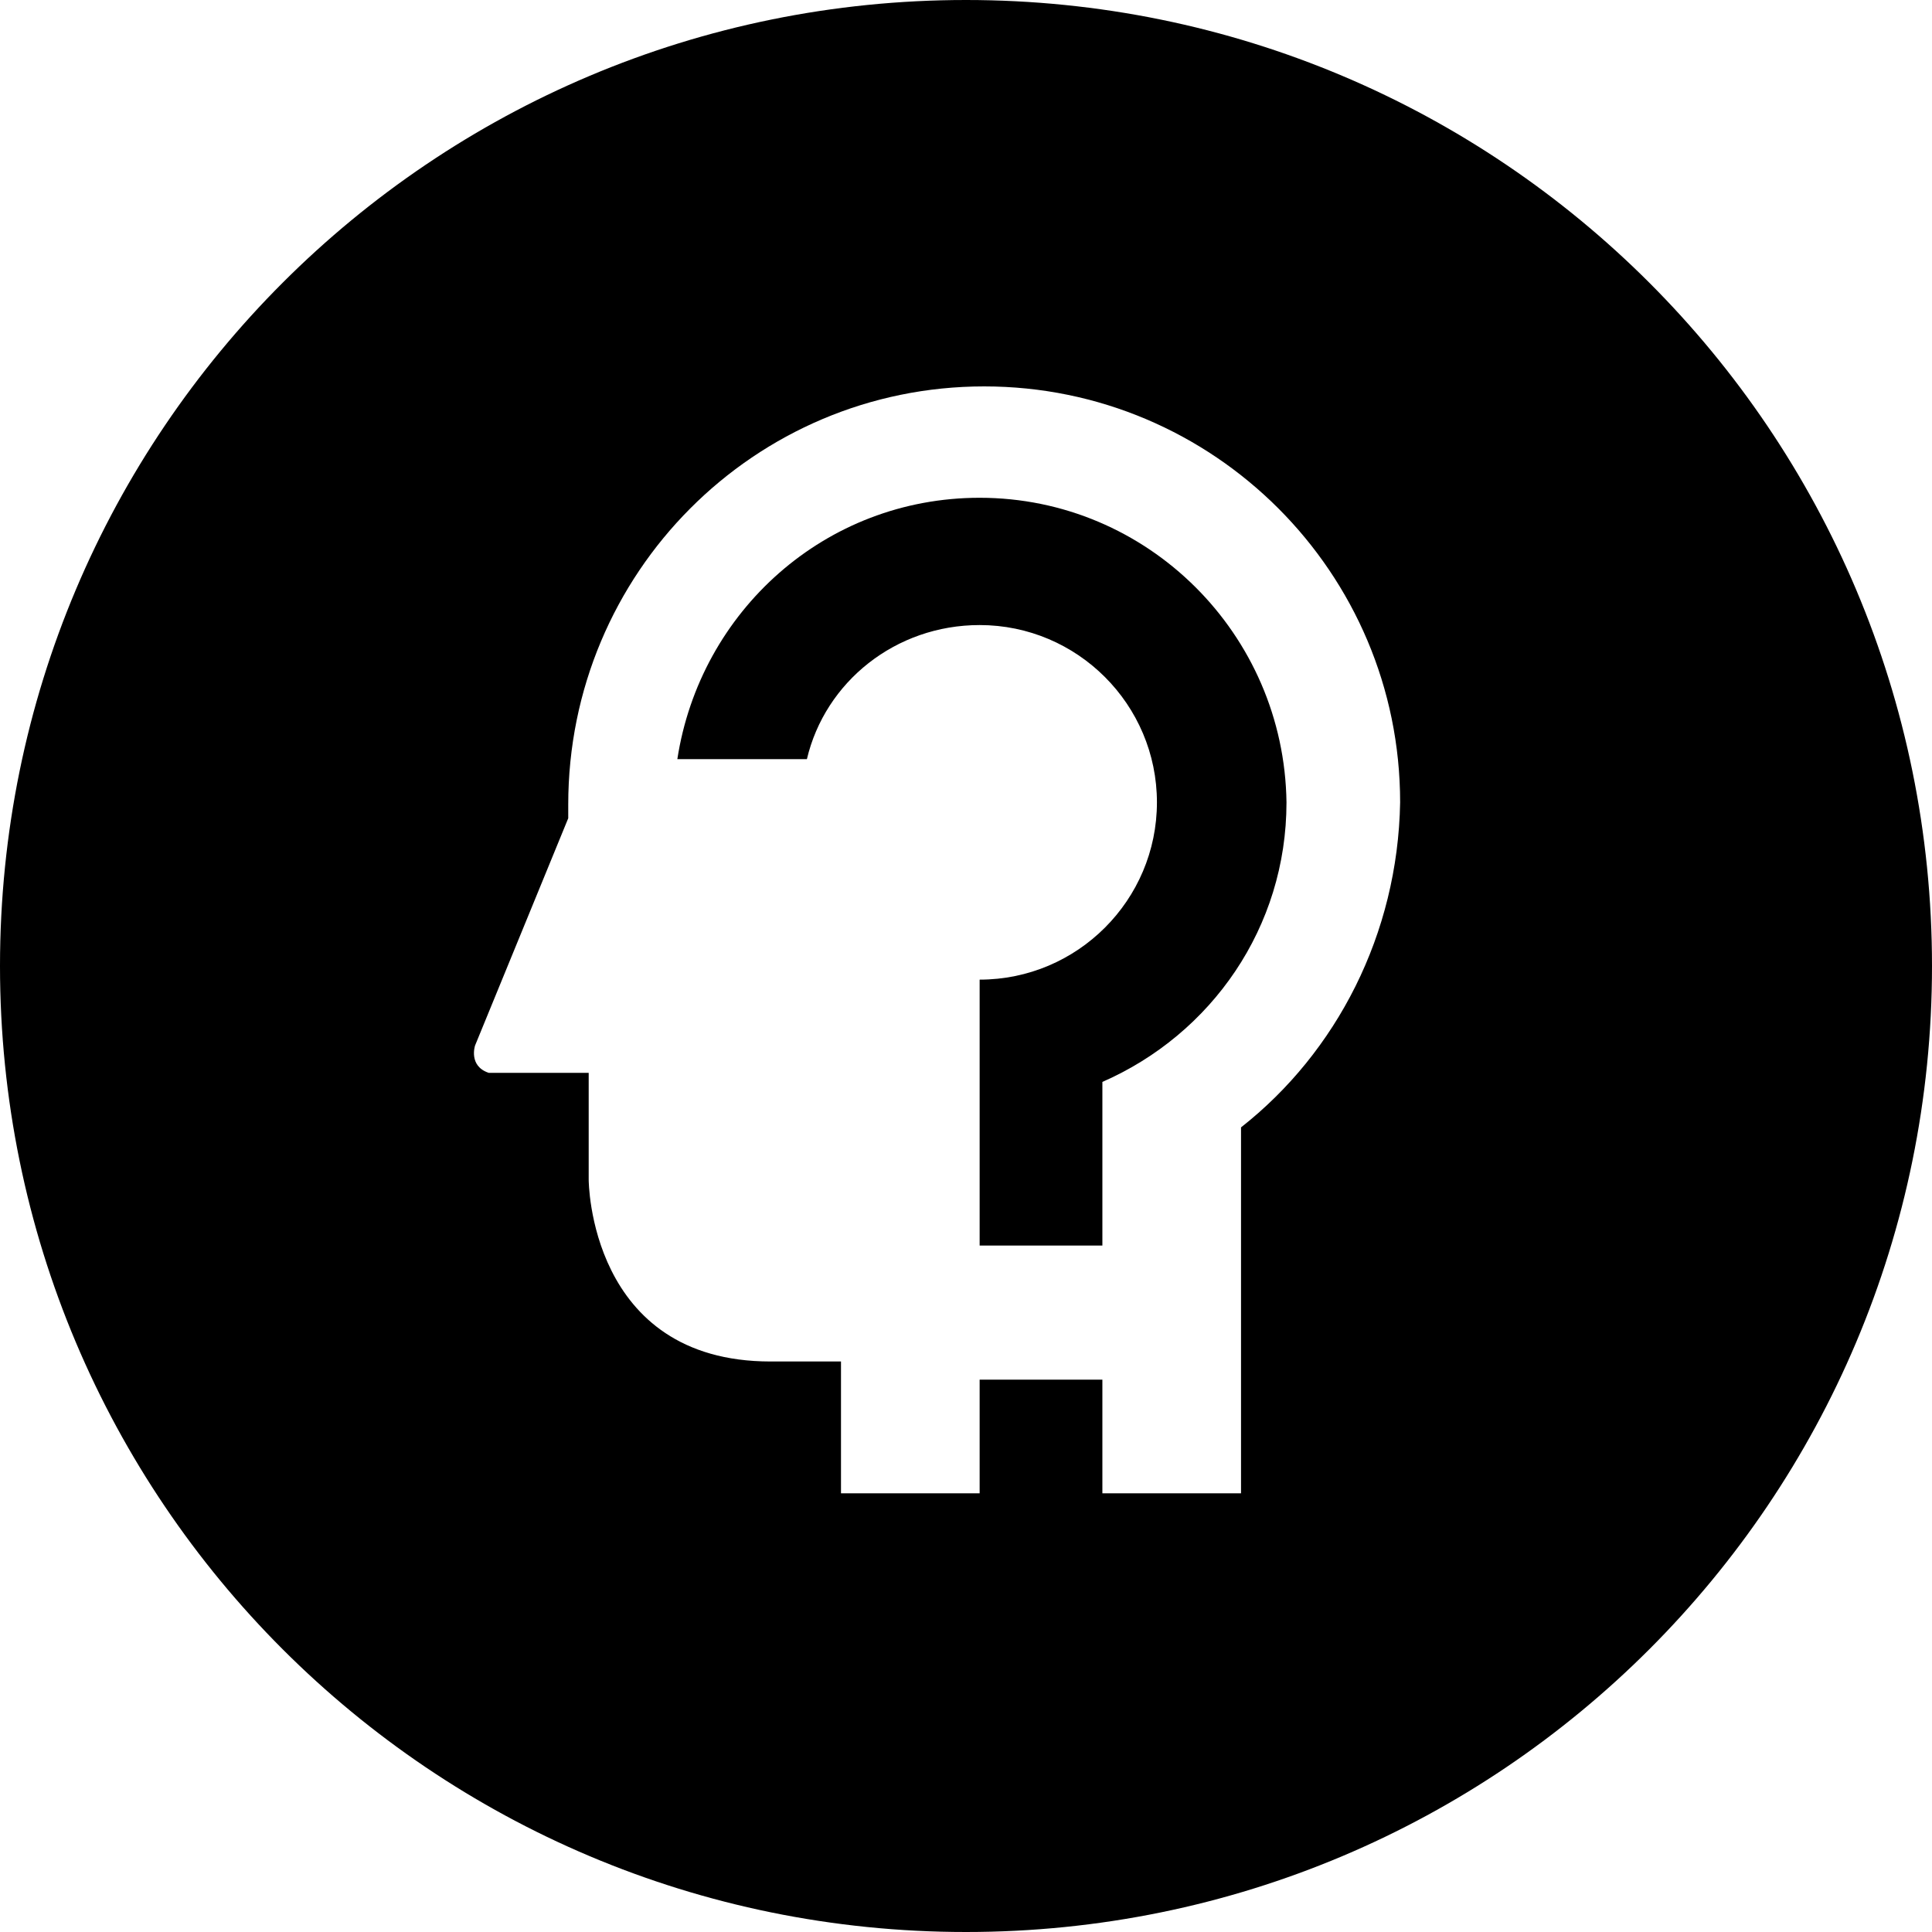 <?xml version="1.0" encoding="utf-8"?>
<!-- Generator: Adobe Illustrator 16.0.0, SVG Export Plug-In . SVG Version: 6.00 Build 0)  -->
<!DOCTYPE svg PUBLIC "-//W3C//DTD SVG 1.1//EN" "http://www.w3.org/Graphics/SVG/1.1/DTD/svg11.dtd">
<svg version="1.1" id="Ebene_1" xmlns="http://www.w3.org/2000/svg" xmlns:xlink="http://www.w3.org/1999/xlink" x="0px" y="0px"
	 width="85px" height="85px" viewBox="0 0 85 85" enable-background="new 0 0 85 85" xml:space="preserve">
<g>
	<path d="M43.1,21.9c-6.8,0-12.3,5-13.3,11.5h5.7c0.8-3.4,3.9-5.9,7.6-5.9c4.3,0,7.8,3.5,7.8,7.8c0,4.3-3.5,7.8-7.8,7.8v1.4l0,10.3
		h5.4v-7.2c4.8-2.1,8.1-6.8,8.1-12.3C56.5,27.9,50.5,21.9,43.1,21.9z"/>
	<path d="M42.5,0C19,0,0,19,0,42.5C0,66,19,85,42.5,85C66,85,85,66,85,42.5C85,19,66,0,42.5,0z M54.6,49.6v16.1h-6.1v-5h-5.4v5H37
		v-5.8h-3.1c-8,0-8-8-8-8v-4.7l-4.4,0c-0.9-0.3-0.6-1.2-0.6-1.2l4.1-10c0-0.2,0-0.4,0-0.6C25,25.2,33.2,17,43.3,17
		s18.3,8.2,18.3,18.3C61.5,41.1,58.8,46.3,54.6,49.6z"/>
</g>
</svg>
